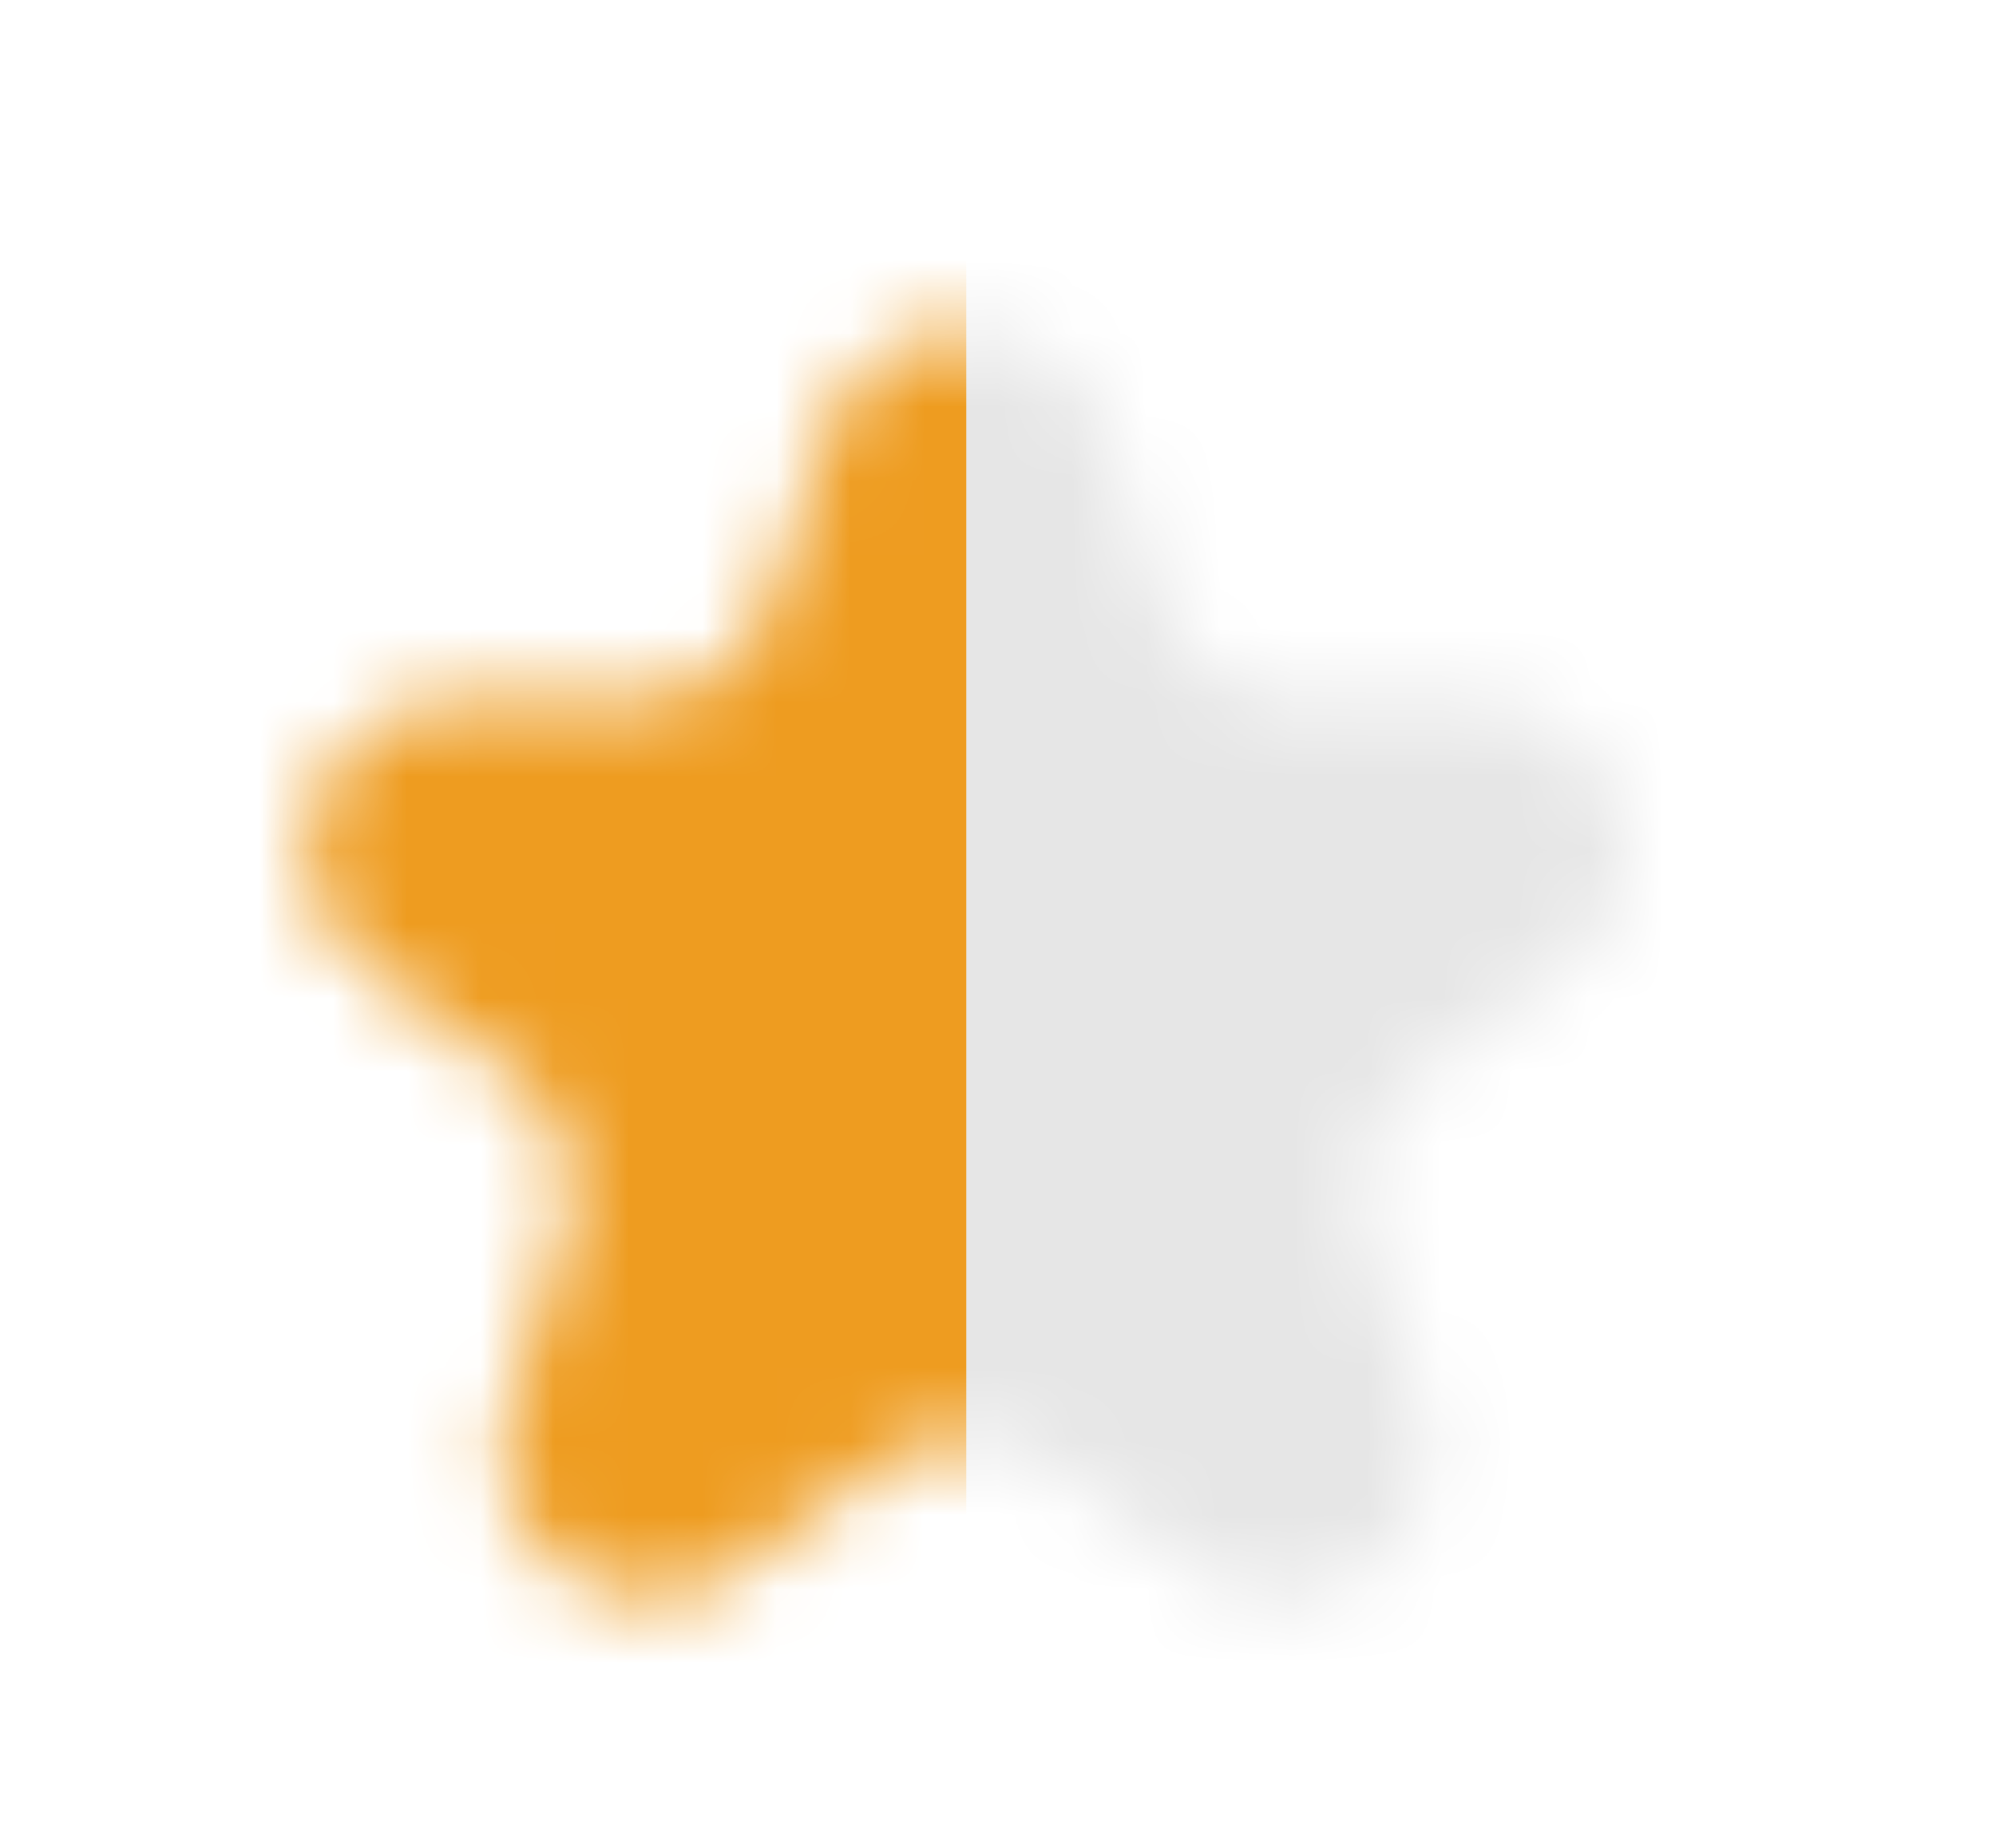 <svg width="27" height="25" viewBox="0 0 27 25" fill="none" xmlns="http://www.w3.org/2000/svg">
<mask id="mask0_2335_6339" style="mask-type:alpha" maskUnits="userSpaceOnUse" x="4" y="4" width="18" height="18">
<path d="M15.709 8.115L14.974 5.853C14.376 4.011 11.769 4.011 11.17 5.853L10.435 8.115C10.167 8.939 9.399 9.497 8.533 9.497L6.155 9.497C4.217 9.497 3.412 11.976 4.979 13.115L6.903 14.513C7.604 15.023 7.897 15.925 7.63 16.749L6.895 19.012C6.296 20.854 8.405 22.386 9.972 21.247L11.897 19.849C12.598 19.34 13.547 19.34 14.248 19.849L16.172 21.247C17.739 22.386 19.848 20.854 19.25 19.012L18.515 16.749C18.247 15.925 18.54 15.023 19.241 14.513L21.166 13.115C22.733 11.976 21.927 9.497 19.99 9.497L17.611 9.497C16.745 9.497 15.977 8.939 15.709 8.115Z" fill="white"/>
</mask>
<g mask="url(#mask0_2335_6339)">
<rect y="-1.69" width="25.336" height="26.555" rx="2" fill="black" fill-opacity="0.1"/>
<rect y="-1.69" width="13.071" height="26.555" rx="2" fill="#EE9C20"/>
</g>
</svg>
